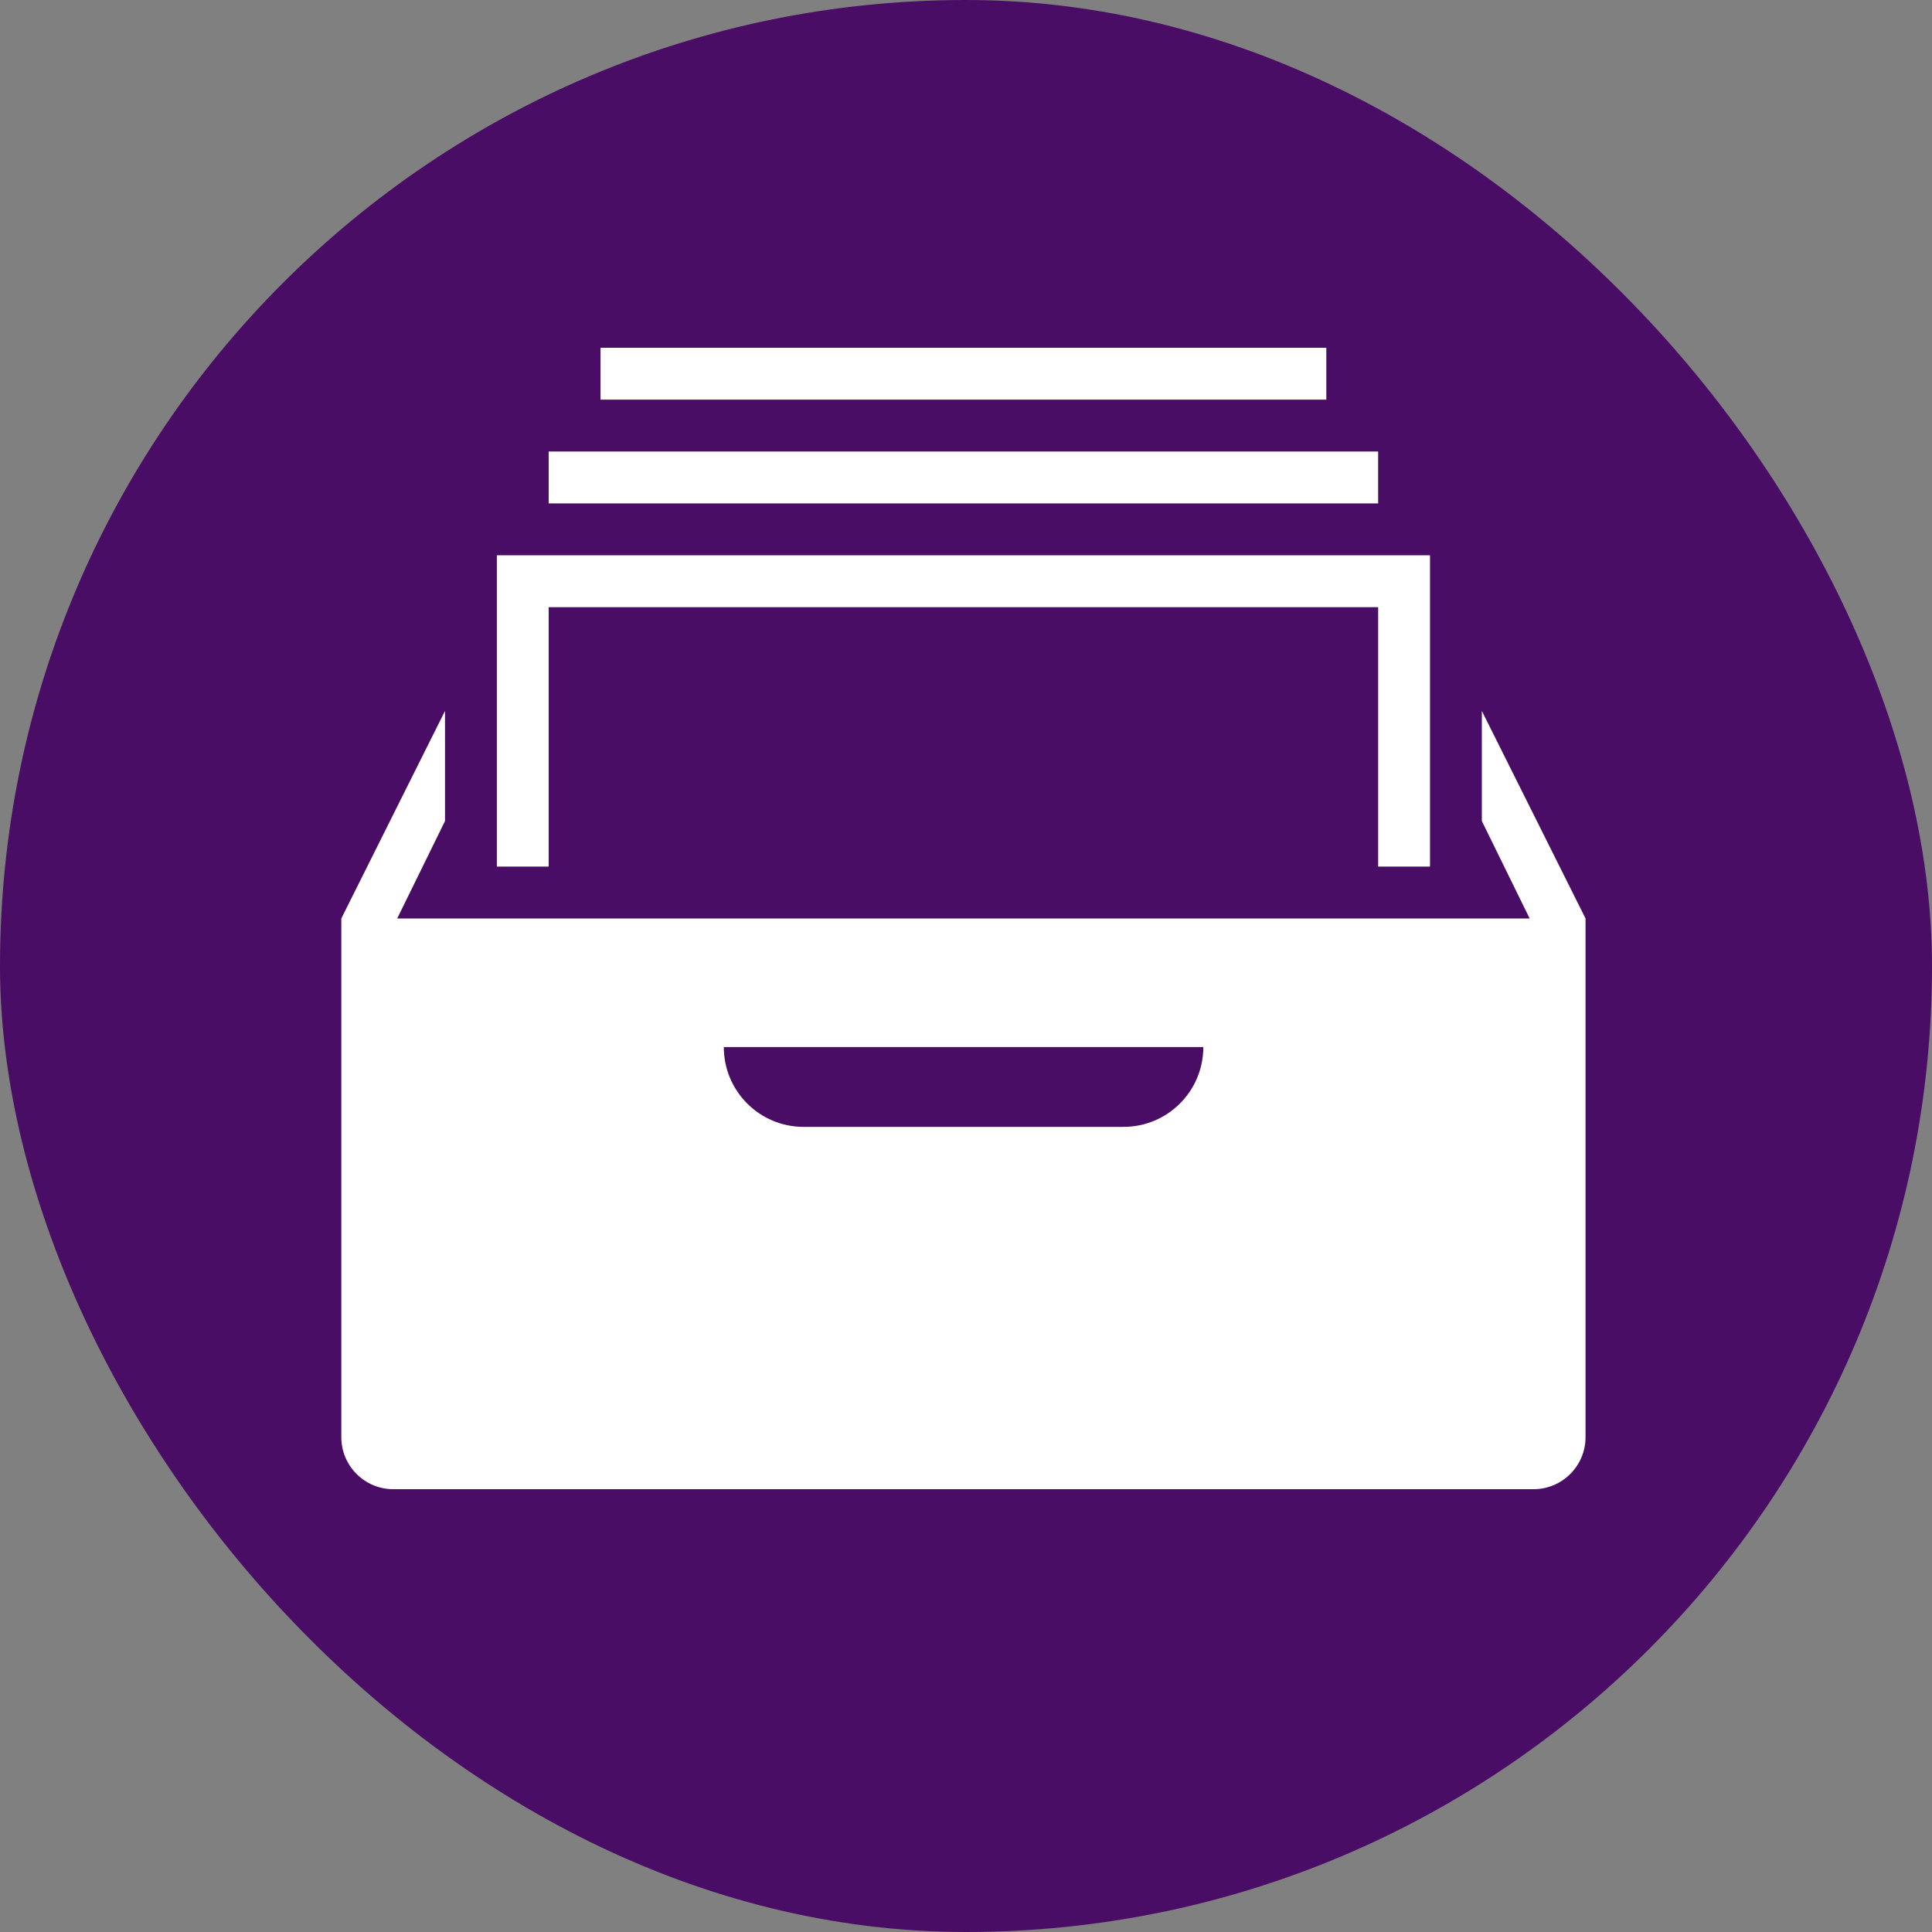 <svg width="300" height="300" viewBox="0 0 300 300" fill="none" xmlns="http://www.w3.org/2000/svg">
<rect x="0" y="0" width="300" height="300" fill="#808080" stroke="none"/>
<rect width="300" height="300" rx="150" fill="#4A0D66"/>
<path fill-rule="evenodd" clip-rule="evenodd" d="M246.2 142.62V223.183C246.2 227.614 242.577 231.24 238.15 231.24H61.05C56.623 231.24 53 227.614 53 223.183V142.62L69.1 110.395V127.492L61.676 142.62H237.524L230.101 127.492V110.395L246.2 142.62ZM112.391 162.582C112.391 169.43 117.937 174.98 124.779 174.98H174.465C181.308 174.98 186.853 169.43 186.853 162.582H112.391Z" fill="white"/>
<path d="M222.051 134.563H214.002V94.282H85.202V134.563H77.152V86.225H222.051V134.563Z" fill="white"/>
<path d="M213.997 78.17H85.197V70.113H213.997V78.17Z" fill="white"/>
<path d="M205.95 62.057H93.25V54H205.95V62.057Z" fill="white"/>
</svg>

